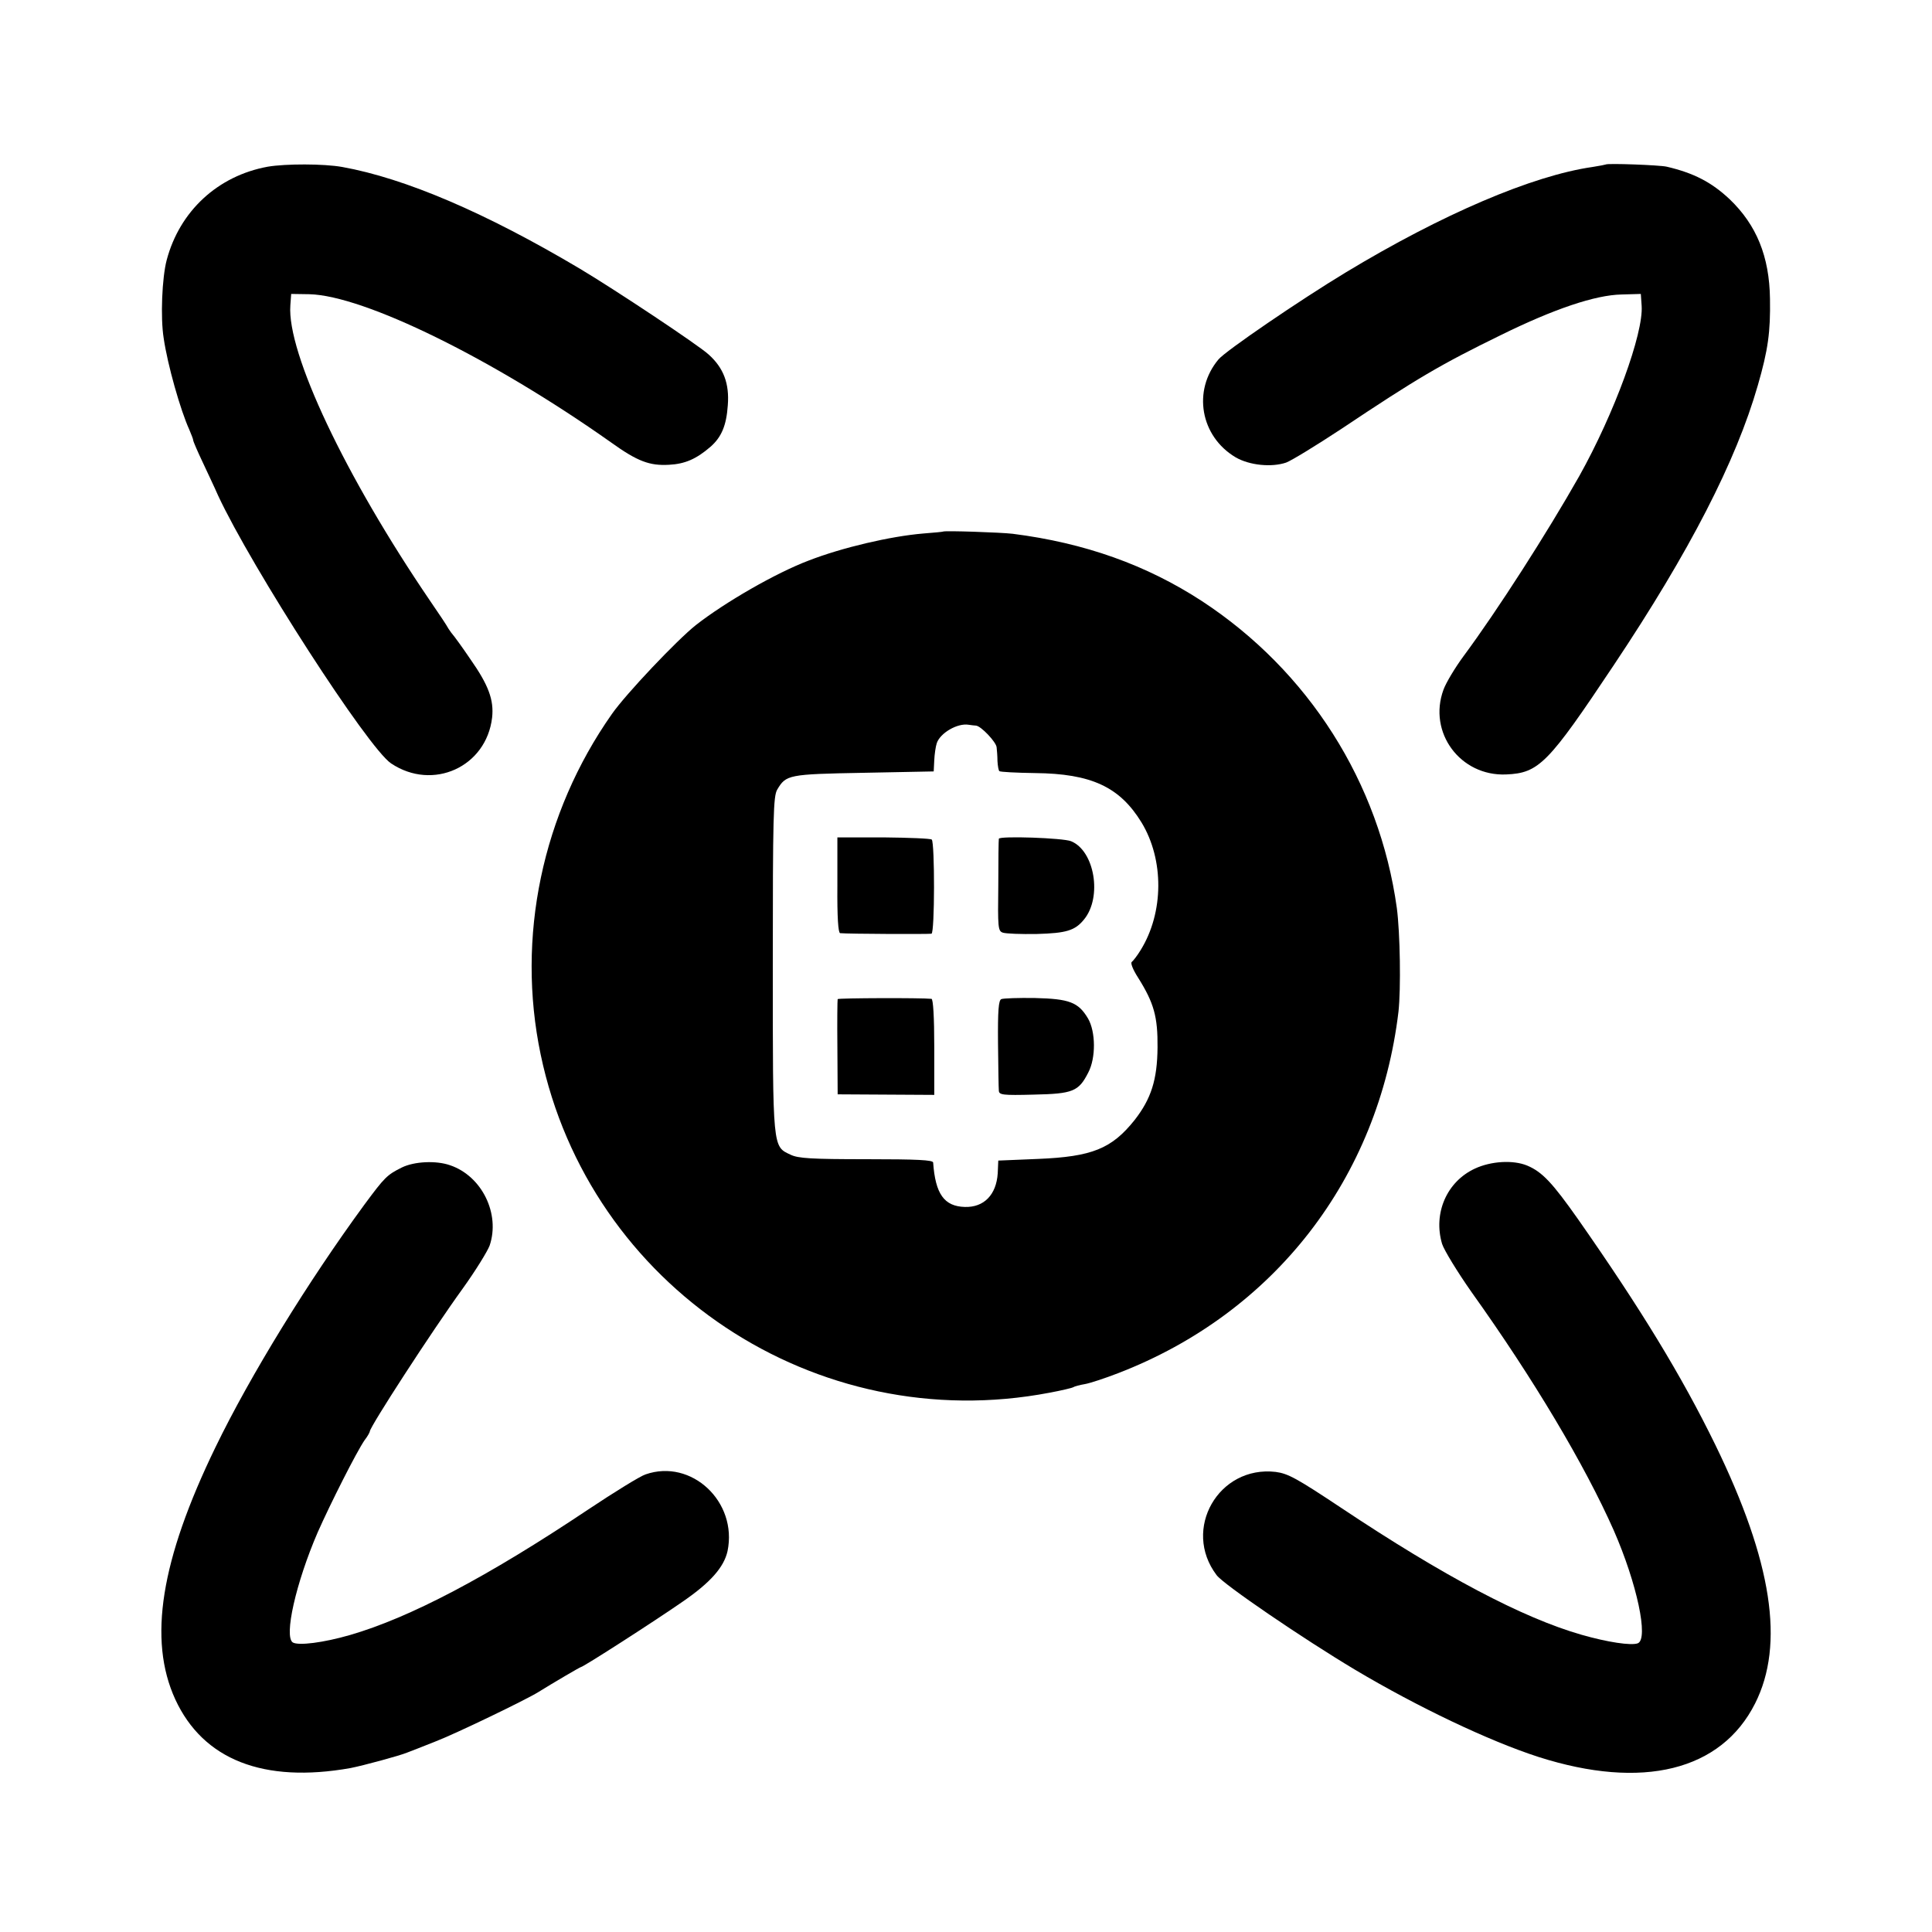 <?xml version="1.0" standalone="no"?>
<!DOCTYPE svg PUBLIC "-//W3C//DTD SVG 20010904//EN"
 "http://www.w3.org/TR/2001/REC-SVG-20010904/DTD/svg10.dtd">
<svg version="1.0" xmlns="http://www.w3.org/2000/svg"
 width="700pt" height="700pt" viewBox="0 0 700 700"
 preserveAspectRatio="xMidYMid meet">
<g transform="translate(0,700) scale(0.1,-0.1)"
fill="#000000" stroke="none">
<path d="M970 6396 c-181 -33 -319 -161 -366 -338 -17 -64 -23 -208 -11 -283
14 -97 61 -262 93 -332 7 -17 14 -34 14 -38 0 -4 15 -39 34 -79 18 -39 44 -93
56 -121 122 -262 543 -915 627 -971 151 -101 345 -13 366 166 7 64 -13 118
-79 212 -31 46 -60 85 -63 88 -3 3 -10 13 -16 22 -5 10 -35 55 -66 100 -308
452 -520 900 -507 1072 l3 41 66 -1 c198 -5 663 -233 1093 -537 96 -69 140
-85 210 -81 58 3 99 21 150 65 40 35 58 77 63 151 6 78 -15 135 -70 184 -37
34 -341 236 -467 311 -340 202 -632 327 -860 368 -67 12 -205 12 -270 1z"/>
<path d="M5818 6404 c-2 -1 -23 -5 -48 -9 -217 -31 -545 -171 -894 -382 -167
-101 -435 -284 -461 -315 -95 -113 -66 -279 62 -355 50 -29 130 -37 183 -19
19 7 109 62 200 122 274 183 359 233 578 340 193 95 342 145 437 147 l70 2 3
-43 c7 -100 -99 -390 -226 -617 -116 -205 -296 -486 -419 -652 -31 -42 -64
-97 -73 -122 -57 -155 61 -314 227 -307 119 5 152 39 390 396 275 412 443 739
522 1014 37 128 46 193 44 313 -2 154 -49 268 -146 361 -66 62 -130 95 -228
118 -25 6 -216 13 -221 8z"/>
<path d="M3417 5074 c-1 -1 -33 -4 -72 -7 -119 -10 -294 -51 -415 -98 -119
-45 -303 -151 -409 -234 -68 -54 -253 -249 -304 -322 -253 -360 -347 -809
-258 -1234 176 -841 997 -1387 1844 -1225 43 8 81 17 86 20 4 3 23 8 41 11 18
3 73 21 122 40 565 218 943 706 1015 1310 9 82 6 284 -6 375 -63 455 -320 859
-706 1112 -201 131 -425 211 -686 244 -42 5 -247 12 -252 8z m119 -703 c18 -1
74 -60 75 -79 1 -9 3 -32 3 -49 1 -18 4 -35 7 -37 3 -3 61 -6 129 -7 204 -2
307 -50 386 -179 82 -135 81 -326 -3 -462 -12 -20 -27 -39 -32 -43 -6 -3 3
-27 23 -58 57 -91 71 -141 70 -252 -1 -117 -23 -186 -83 -263 -83 -104 -154
-133 -350 -141 l-144 -6 -2 -46 c-5 -78 -50 -124 -119 -122 -75 2 -107 47
-115 161 -1 9 -56 12 -242 12 -199 0 -247 3 -274 16 -66 31 -65 16 -65 689 0
541 2 610 16 634 32 54 40 56 313 61 l254 5 2 40 c1 22 5 50 9 62 12 37 75 74
116 67 8 -1 20 -3 26 -3z"/>
<path d="M3034 3793 c-1 -117 3 -173 10 -174 28 -3 322 -4 331 -2 12 4 12 329
1 341 -4 4 -83 7 -175 8 l-167 0 0 -173z"/>
<path d="M3619 3961 c-1 -3 -2 -80 -2 -170 -2 -151 -1 -164 16 -170 11 -4 66
-6 124 -5 106 3 138 12 171 53 66 81 38 248 -47 283 -28 12 -260 20 -262 9z"/>
<path d="M3035 3380 c-1 -3 -2 -81 -1 -175 l1 -170 175 -1 175 -1 0 174 c0
108 -4 173 -10 174 -37 4 -337 3 -340 -1z"/>
<path d="M3628 3380 c-10 -4 -13 -41 -12 -160 1 -85 2 -163 3 -172 1 -15 14
-17 126 -14 142 3 163 11 198 80 28 53 27 148 -1 196 -35 59 -68 71 -192 74
-60 1 -115 -1 -122 -4z"/>
<path d="M1456 2770 c-54 -27 -62 -35 -136 -135 -203 -277 -413 -618 -539
-878 -199 -410 -245 -698 -146 -914 101 -219 320 -305 635 -249 46 9 179 45
205 56 11 4 57 22 102 40 71 27 328 151 373 179 58 36 152 91 155 91 8 0 268
167 370 238 100 69 148 124 161 182 37 179 -131 336 -297 278 -19 -6 -113 -64
-209 -128 -365 -244 -645 -391 -862 -454 -97 -28 -186 -39 -207 -27 -33 21 11
216 90 399 47 106 141 292 170 334 11 14 19 29 19 32 0 16 224 362 337 518 46
64 89 134 97 155 39 115 -28 252 -143 291 -51 18 -130 14 -175 -8z"/>
<path d="M5344 2766 c-102 -47 -152 -162 -119 -273 7 -22 55 -101 107 -175
225 -315 410 -626 515 -863 84 -192 127 -393 87 -409 -24 -9 -110 4 -204 31
-213 61 -499 212 -871 460 -161 107 -192 124 -237 130 -207 24 -340 -208 -214
-374 25 -34 316 -232 502 -343 225 -134 485 -258 665 -316 376 -120 661 -50
784 194 108 214 62 514 -144 937 -122 250 -271 494 -497 817 -93 132 -130 172
-185 195 -51 21 -131 16 -189 -11z"/>
</g>
</svg>
